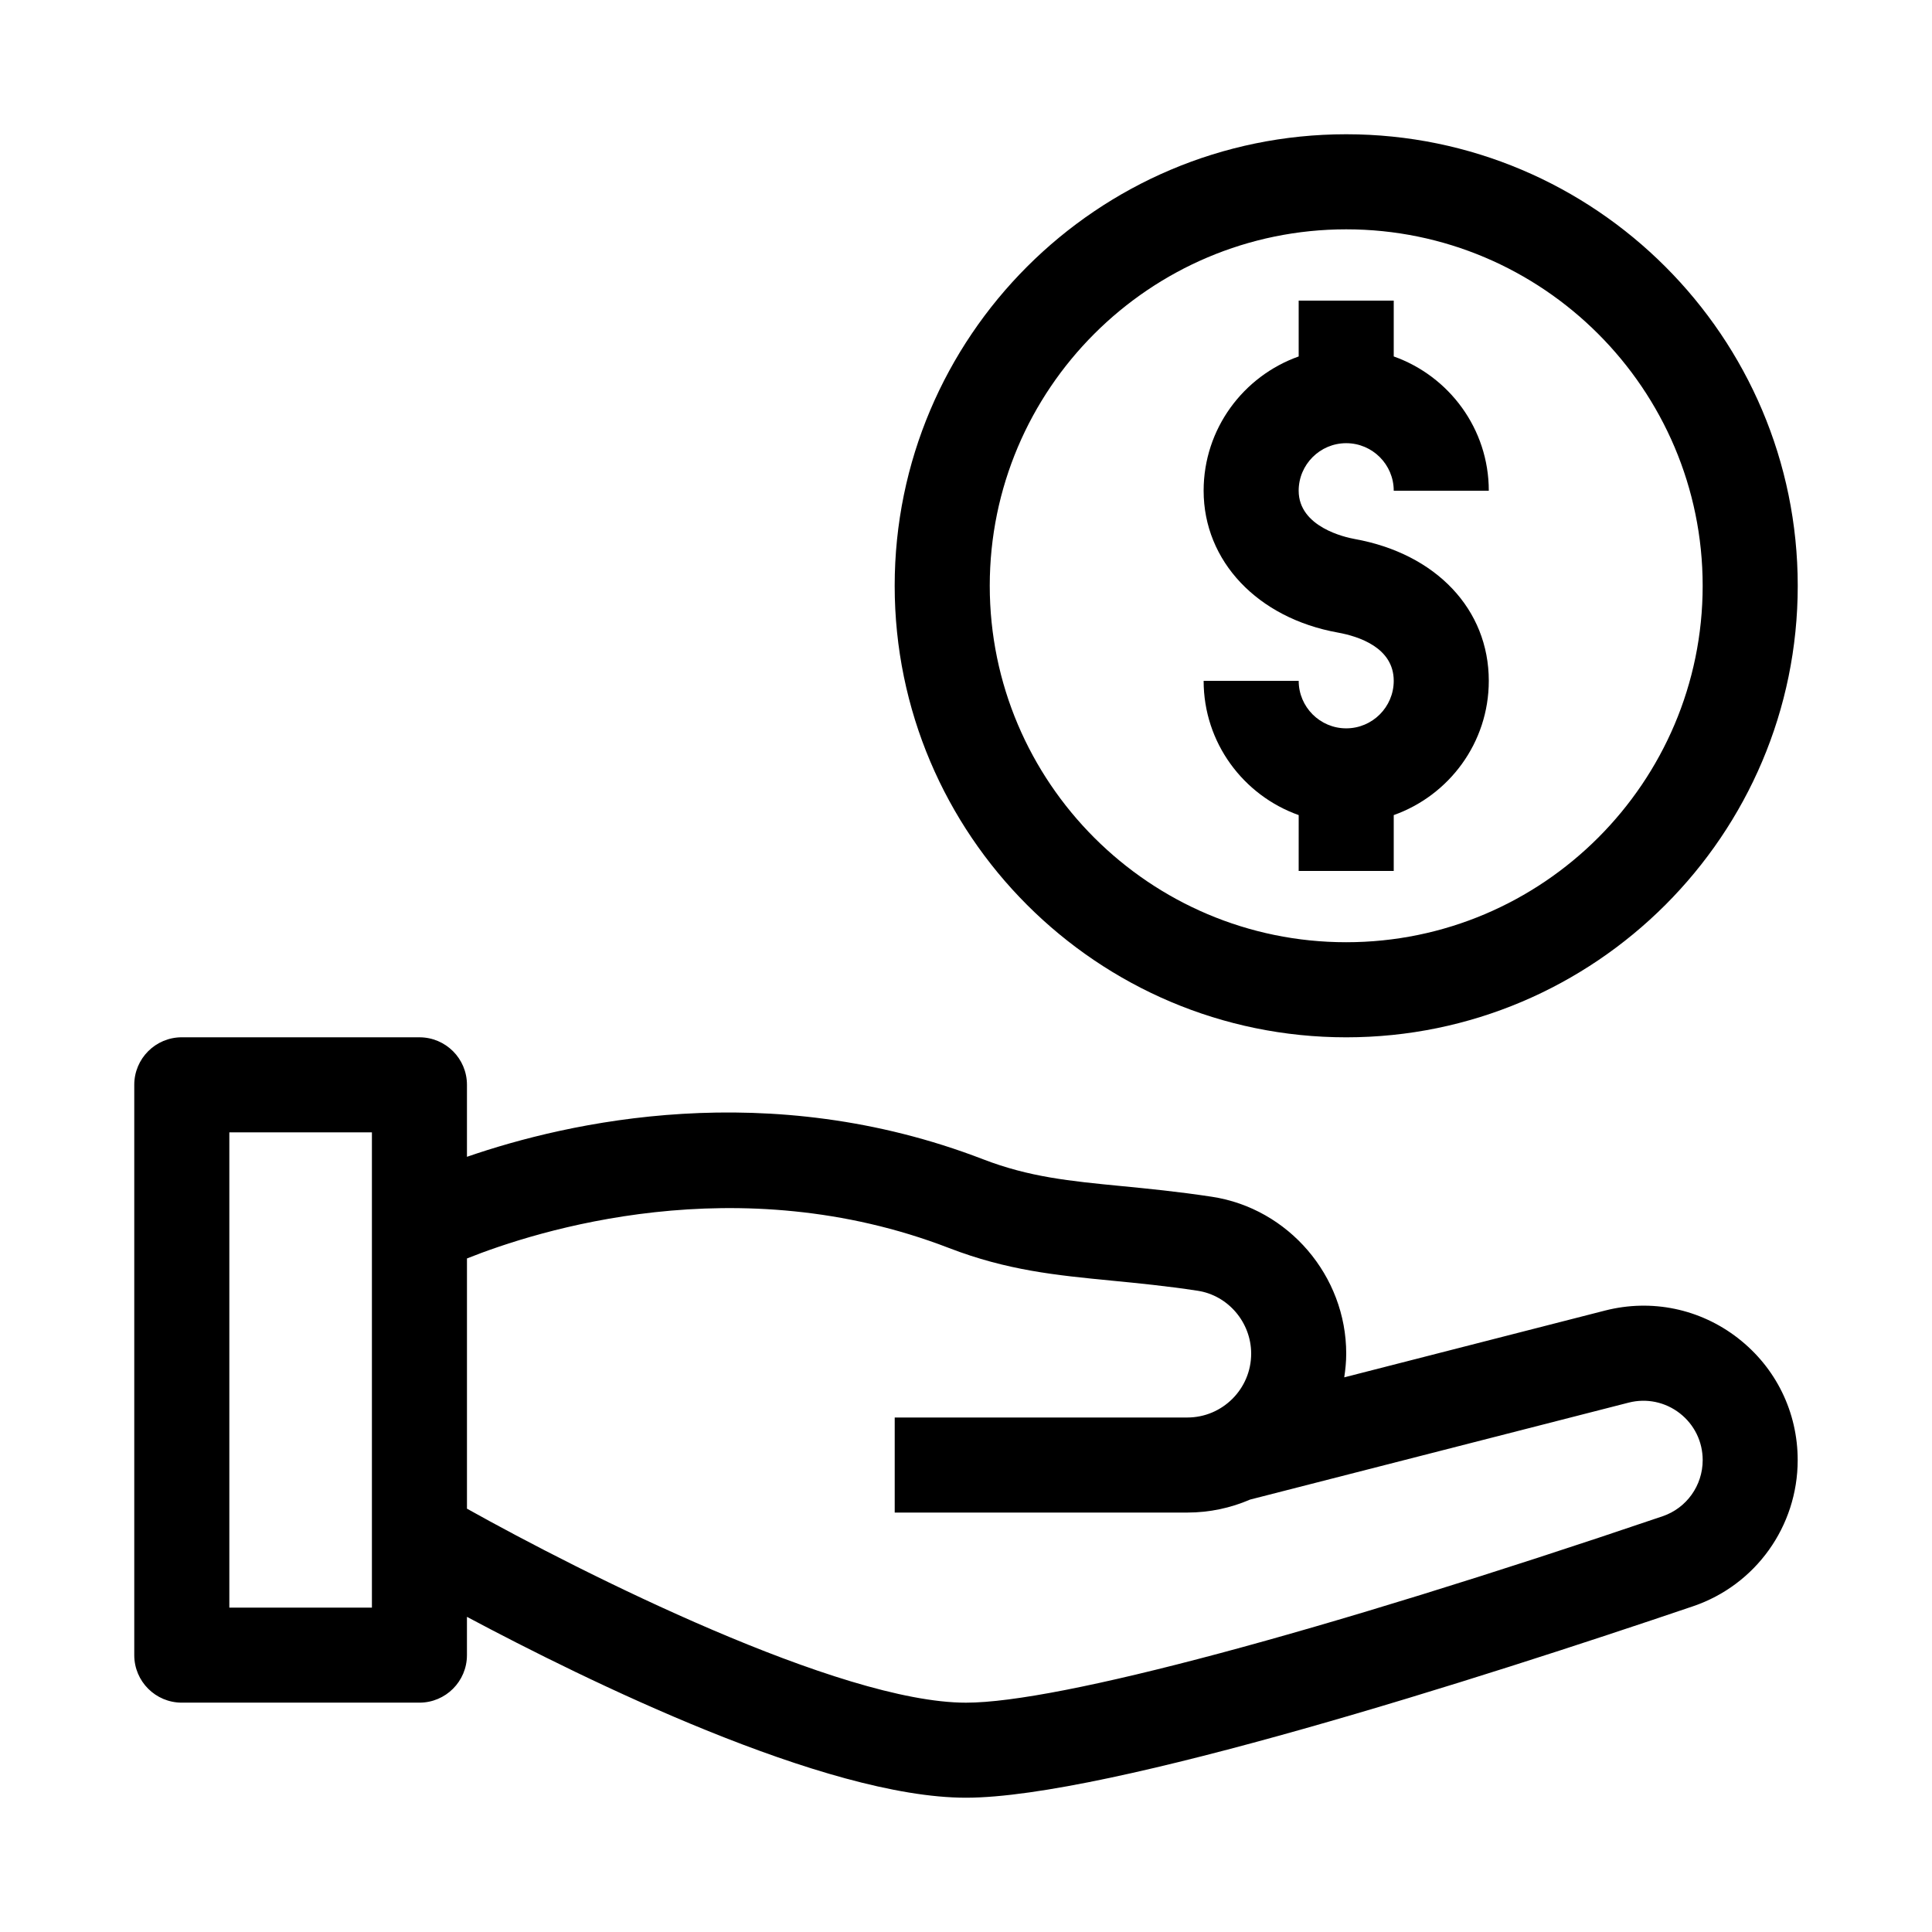 <?xml version="1.0" encoding="UTF-8"?>
<!-- Uploaded to: ICON Repo, www.iconrepo.com, Generator: ICON Repo Mixer Tools -->
<svg fill="#000000" width="800px" height="800px" version="1.1" viewBox="144 144 512 512" xmlns="http://www.w3.org/2000/svg">
 <g>
  <path d="m604.59 498.63c-10.059-7.809-22.902-10.473-35.238-7.32l-69.113 17.699c0.309-2.051 0.523-4.141 0.523-6.281 0-20.617-15.305-38.492-35.598-41.574-9.066-1.379-17.016-2.152-24.027-2.836-13.605-1.324-24.352-2.371-36.609-7.098-56.934-21.945-109.91-9.938-136.78-0.656v-19.074c0-6.957-5.641-12.594-12.594-12.594l-62.98-0.004c-6.957 0-12.594 5.641-12.594 12.594v151.14c0 6.957 5.641 12.594 12.594 12.594h62.977c6.957 0 12.594-5.641 12.594-12.594v-10.148c31.57 16.832 94.949 47.934 132.25 47.934 37.59 0 136.87-31.793 192.7-50.742 16.574-5.625 27.711-21.188 27.711-38.727 0-12.73-5.769-24.508-15.824-32.316zm-362.03 71.406h-37.785v-125.95h37.785zm342.05-24.215c-91.145 30.938-160.16 49.406-184.61 49.406-33.418 0-101.67-34.312-132.25-51.414v-66.309c18.496-7.387 71.688-24.371 127.72-2.777 15.461 5.961 28.328 7.211 43.227 8.664 7.023 0.684 14.285 1.391 22.684 2.668 8.09 1.227 14.191 8.395 14.191 16.668 0 9.336-7.594 16.926-16.926 16.926h-77.539v25.191h77.539c5.906 0 11.523-1.23 16.629-3.438l100.33-25.695c4.734-1.211 9.68-0.18 13.543 2.812 3.863 3.004 6.082 7.527 6.082 12.422 0 6.738-4.269 12.719-10.621 14.875z"/>
  <path d="m500.76 179.58c-65.977 0-119.66 53.676-119.66 119.66 0 65.977 53.676 119.66 119.66 119.66 65.977 0 119.66-53.676 119.66-119.66-0.004-65.98-53.68-119.66-119.66-119.66zm0 214.12c-52.086 0-94.465-42.375-94.465-94.465 0-52.086 42.375-94.461 94.465-94.461 52.086 0 94.465 42.375 94.465 94.465 0 52.086-42.379 94.461-94.465 94.461z"/>
  <path d="m500.76 261.45c6.945 0 12.594 5.648 12.594 12.594h25.191c0-16.414-10.539-30.379-25.191-35.582v-14.797h-25.191v14.801c-14.652 5.203-25.188 19.168-25.188 35.582 0 18.648 14.285 33.75 35.551 37.586 5.535 1 14.828 3.988 14.828 12.793 0 6.945-5.648 12.594-12.594 12.594-6.945 0-12.594-5.648-12.594-12.594h-25.191c0 16.414 10.539 30.379 25.191 35.582l-0.004 14.801h25.191v-14.801c14.652-5.203 25.191-19.164 25.191-35.582 0-18.938-13.953-33.691-35.551-37.586-2.477-0.445-14.832-3.164-14.832-12.793 0-6.945 5.648-12.598 12.598-12.598z"/>
 </g>
</svg>